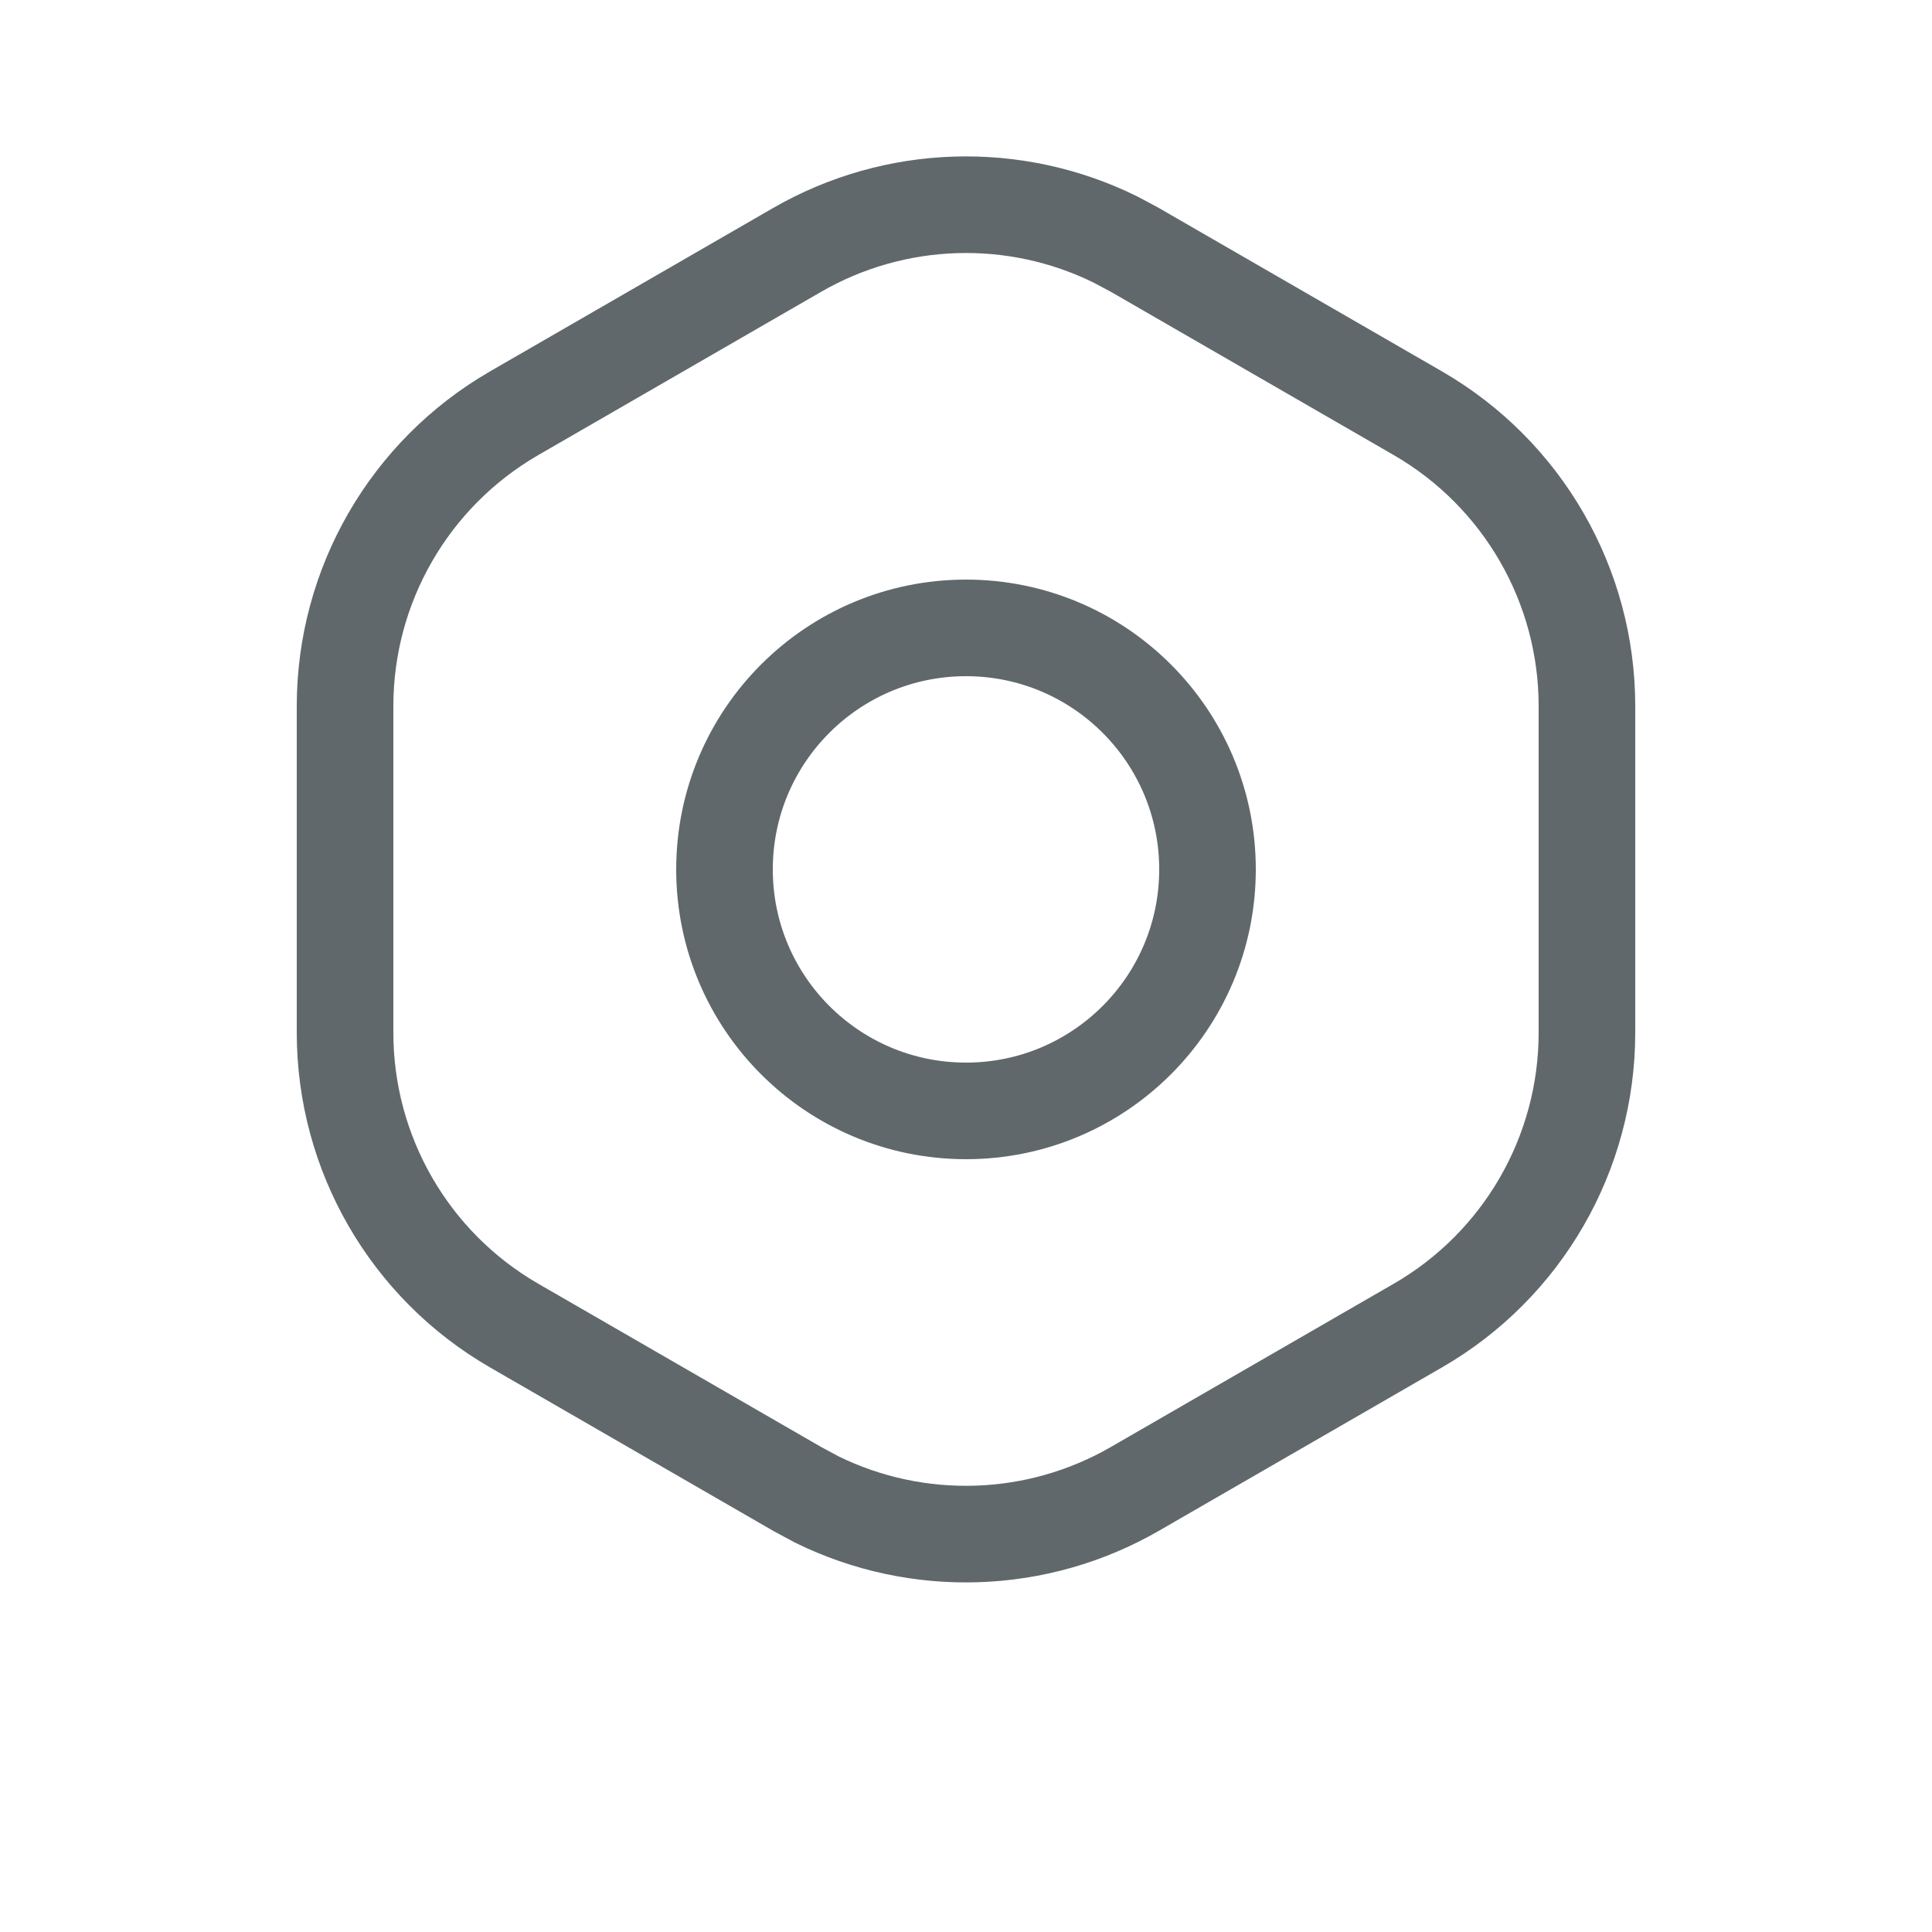 <svg width="20" height="20" viewBox="0 1 20 20" fill="none" xmlns="http://www.w3.org/2000/svg">
    <circle cx="10" cy="10" r="2.5" stroke="#60686C"/>
    <path d="M8.25 3.588C9.265 3.002 10.501 2.965 11.544 3.478L11.75 3.588L14.678 5.278C15.761 5.904 16.428 7.059 16.428 8.31V11.69C16.428 12.941 15.761 14.097 14.678 14.722L11.75 16.412C10.735 16.998 9.499 17.035 8.456 16.523L8.25 16.412L5.322 14.722C4.239 14.097 3.572 12.941 3.572 11.69V8.31C3.572 7.059 4.239 5.904 5.322 5.278L8.25 3.588Z" stroke="#60686C"/>
</svg>

